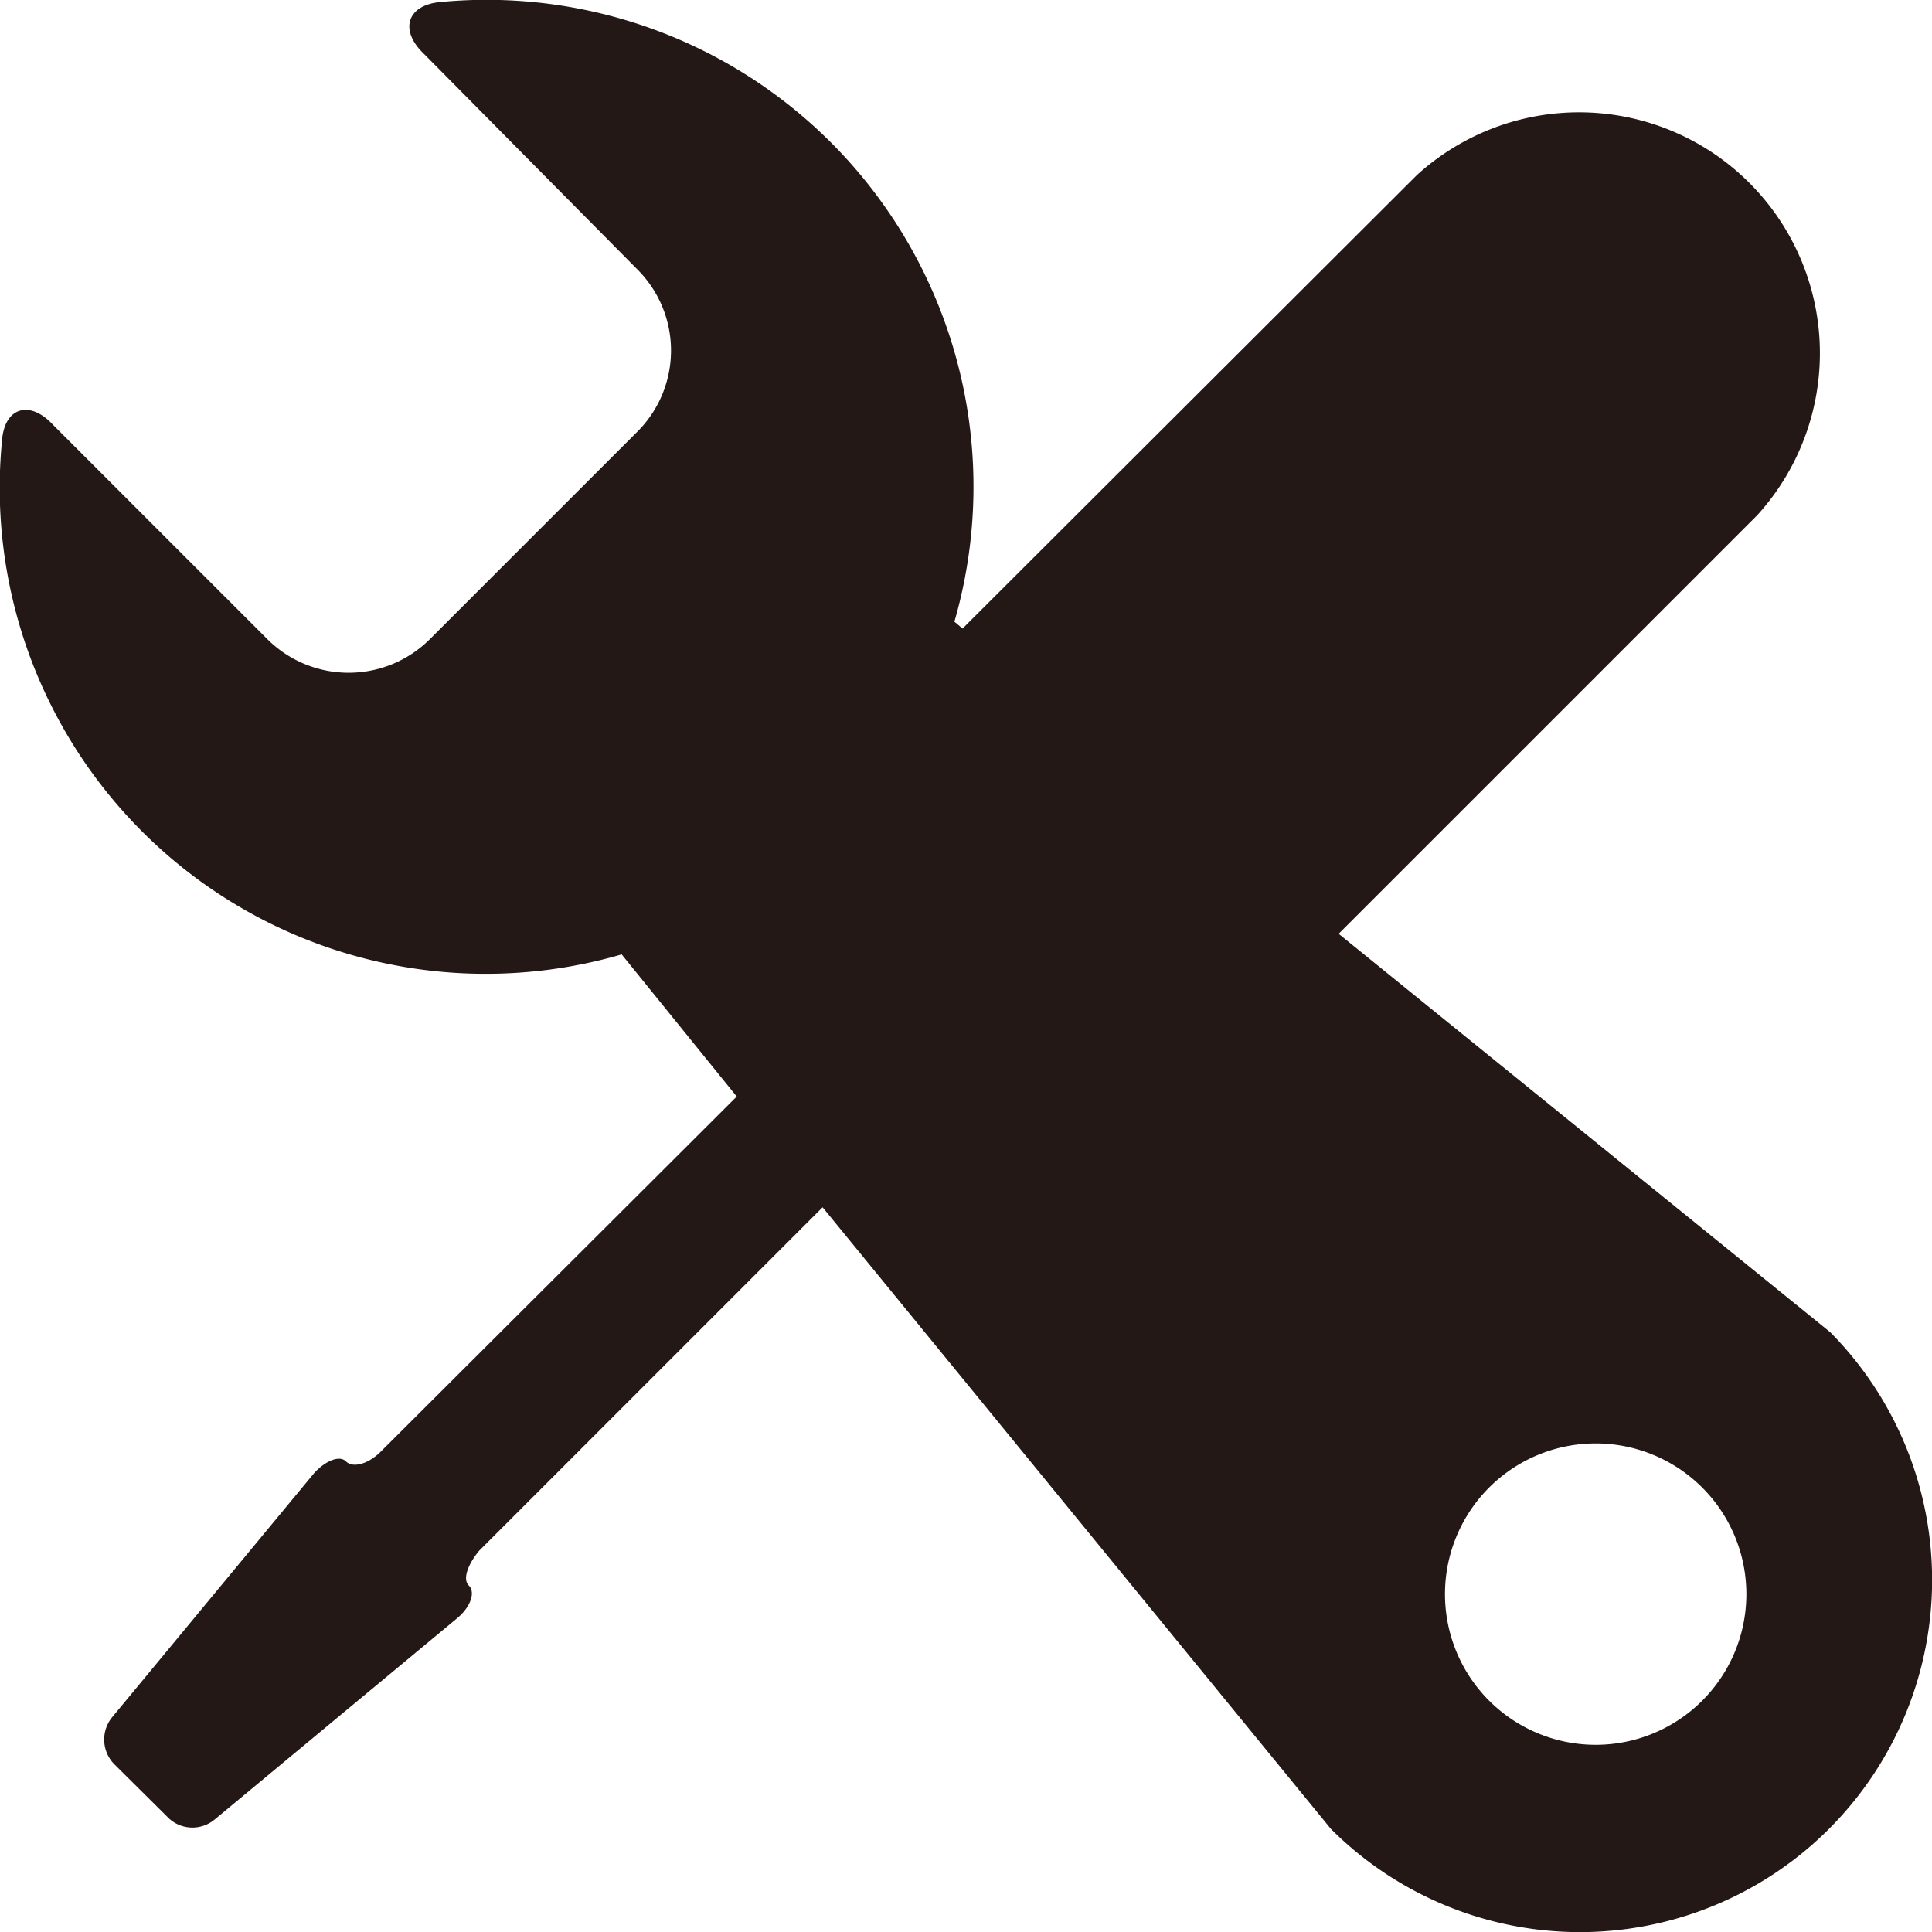 <svg xmlns="http://www.w3.org/2000/svg" viewBox="0 0 45 45"><defs><style>.cls-1{fill:#231815;fill-rule:evenodd;}</style></defs><g id="图层_2" data-name="图层 2"><g id="图层_3" data-name="图层 3"><path class="cls-1" d="M39.63,39.63a3.51,3.51,0,1,1,0-5,3.51,3.51,0,0,1,0,5Zm3-8.6L31.18,21.75,40.93,12A5.61,5.61,0,0,0,33,4.08L22.42,14.64l-.19-.16A11.34,11.34,0,0,0,10.23.05c-.75.08-.92.65-.38,1.18l5,5.05a2.67,2.67,0,0,1,0,3.77l-4.84,4.84a2.68,2.68,0,0,1-3.78,0l-5-5C.7,9.32.12,9.48.05,10.23a11.32,11.32,0,0,0,14.43,12l2.68,3.31L8.87,33.81c-.29.29-.65.39-.81.23s-.5,0-.75.28L2.61,40a.82.82,0,0,0,.05,1.09l1.28,1.27A.81.81,0,0,0,5,42.38l5.65-4.69c.31-.26.43-.6.27-.76s0-.52.24-.81l8-8L31,42.6A8.18,8.18,0,0,0,42.6,31Z"/></g></g></svg>